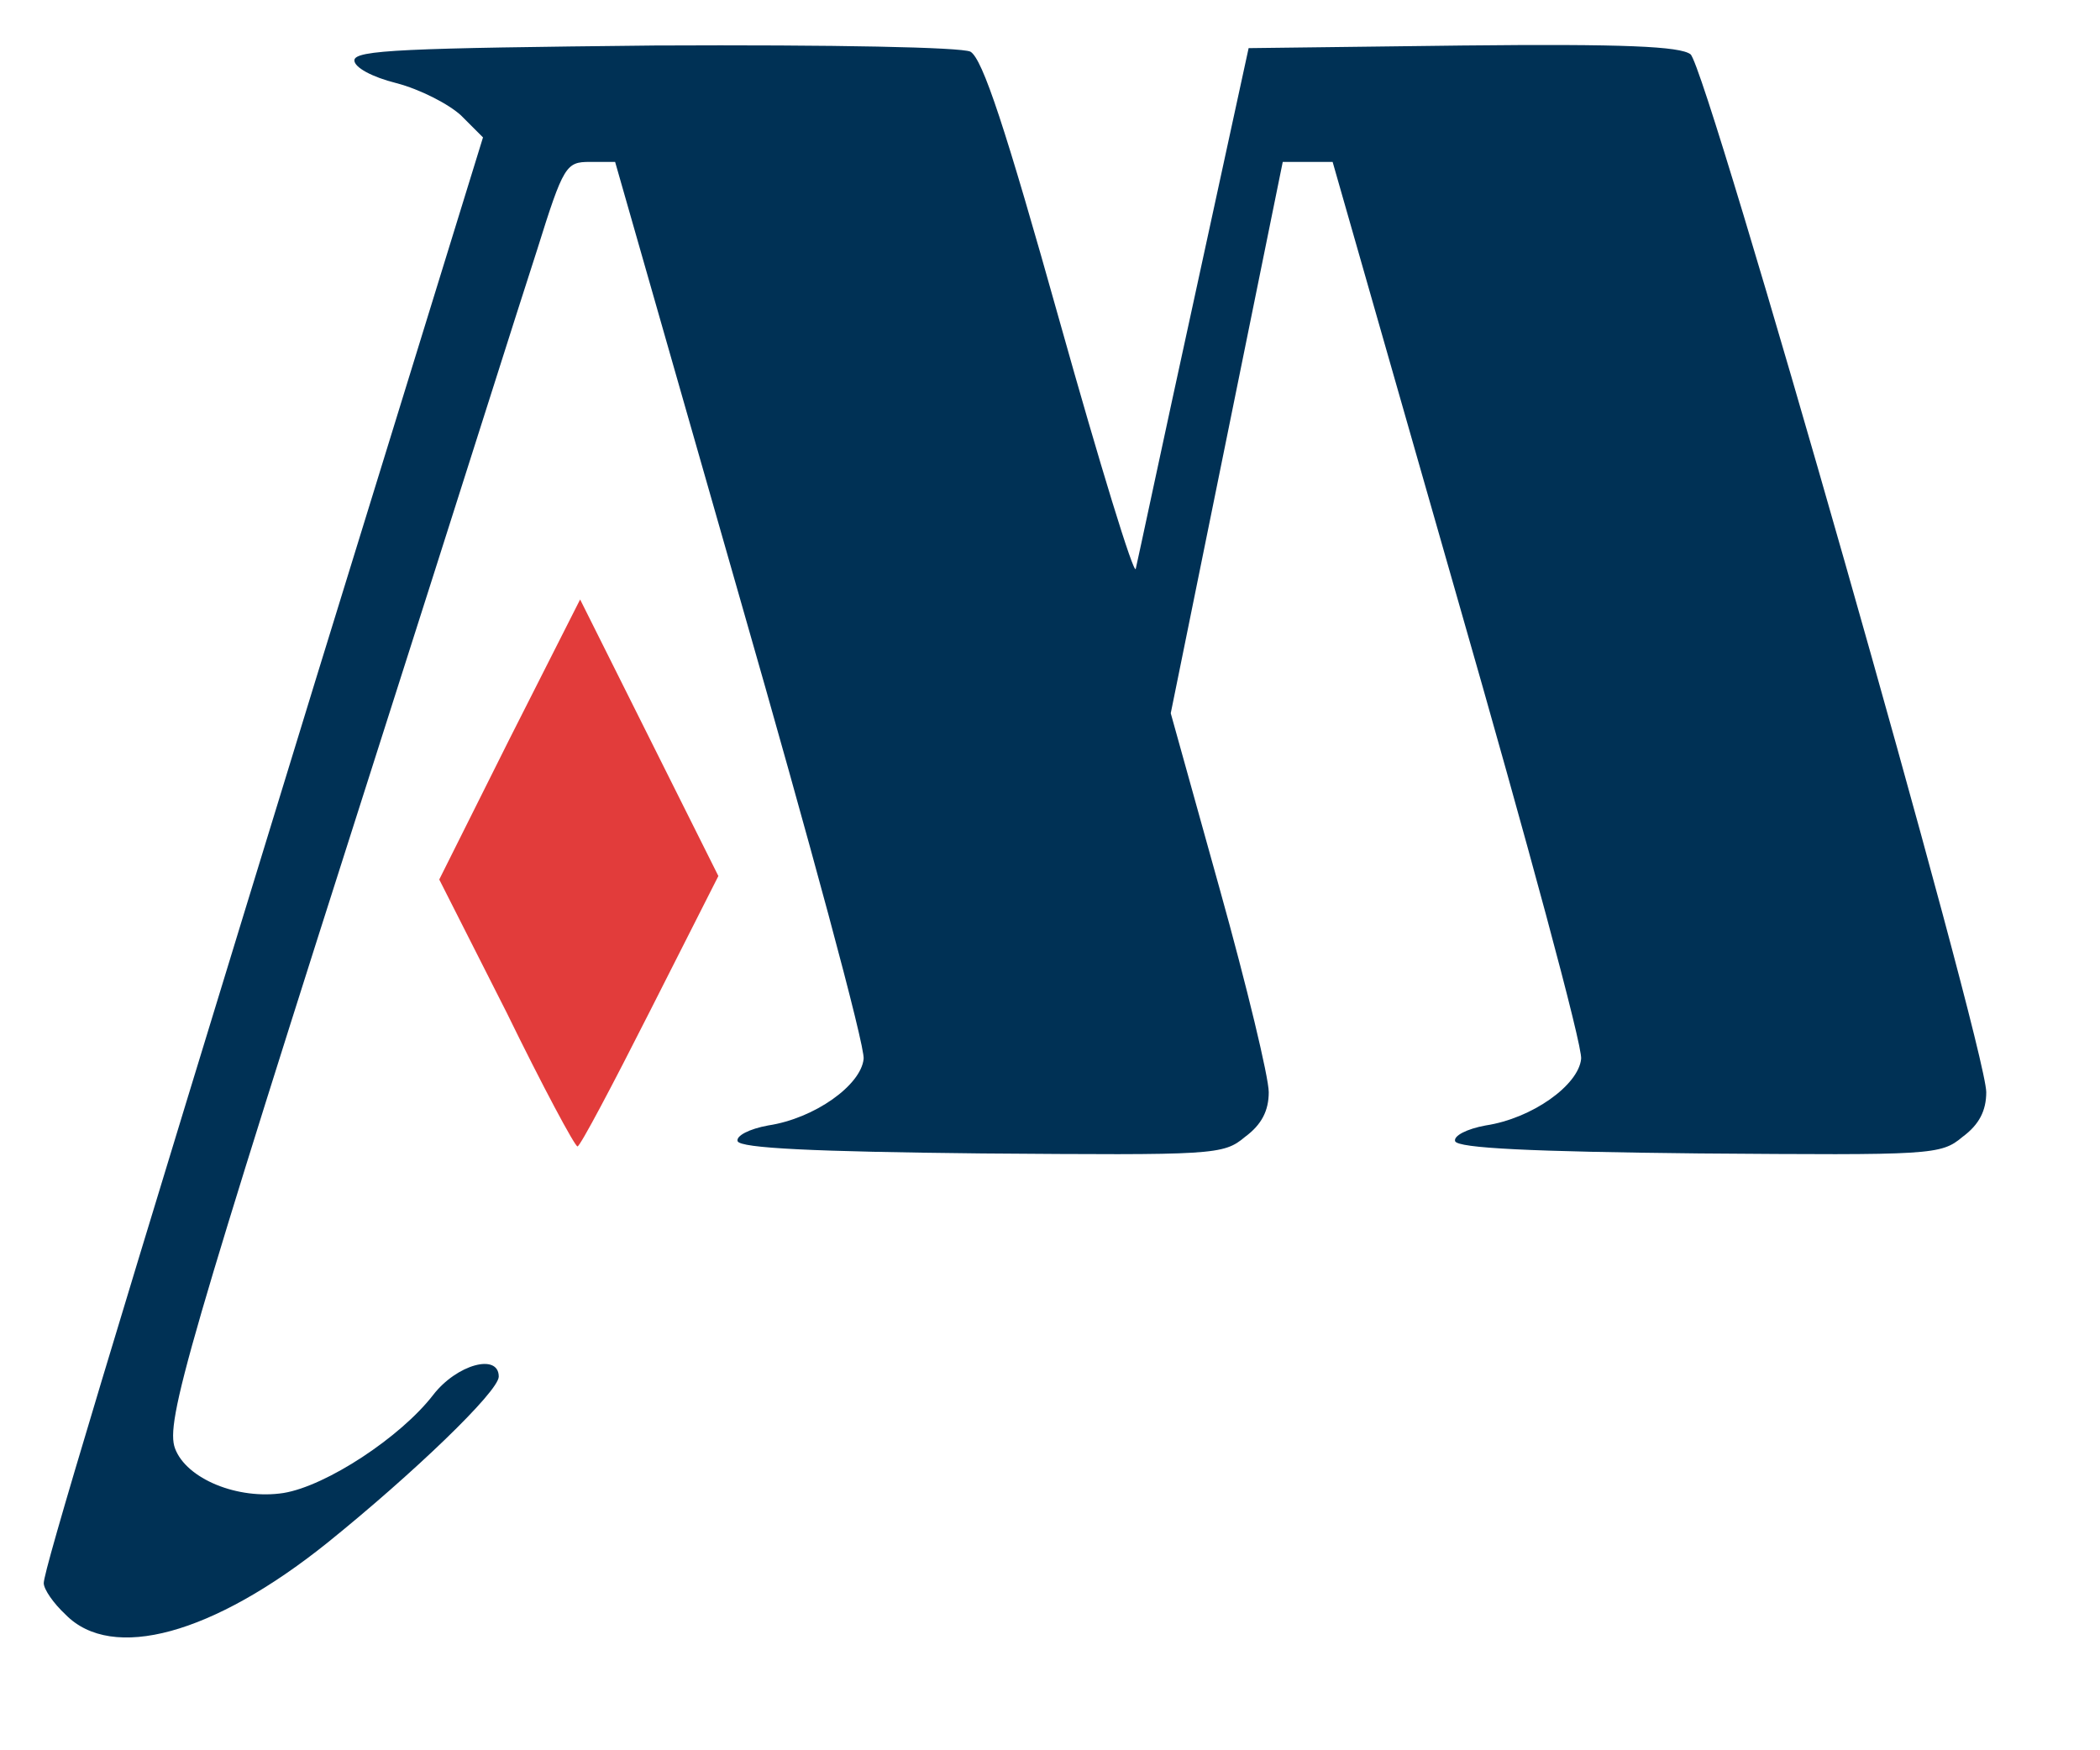 <?xml version="1.0" encoding="utf-8"?>
<!DOCTYPE svg PUBLIC "-//W3C//DTD SVG 1.0//EN" "http://www.w3.org/TR/2001/REC-SVG-20010904/DTD/svg10.dtd">
<svg version="1.0" xmlns="http://www.w3.org/2000/svg" width="240px" height="200px" viewBox="0 0 240 200" preserveAspectRatio="xMidYMid meet">
 <g fill="#003155">
  <path d="M7.5 184.5 c-1.4 -1.3 -2.5 -2.9 -2.5 -3.6 0 -1.5 7.4 -26.1 31.1 -103.3 l19.1 -61.9 -2.5 -2.5 c-1.4 -1.3 -4.7 -3 -7.4 -3.7 -2.8 -0.7 -4.8 -1.8 -4.8 -2.6 0 -1.2 5.8 -1.4 34.3 -1.7 20.9 -0.1 35 0.2 36.1 0.7 1.4 0.8 4 8.7 10.2 30.8 4.6 16.4 8.5 29.1 8.7 28.3 0.2 -0.8 3.1 -14.5 6.6 -30.5 l6.3 -29 24.4 -0.3 c18.6 -0.2 24.9 0.1 26.1 1 1.9 1.5 33.8 113.5 33.8 118.6 0 2.1 -0.8 3.7 -2.7 5.1 -2.5 2.1 -3.5 2.1 -30.1 1.9 -19.2 -0.2 -27.6 -0.6 -27.9 -1.4 -0.2 -0.6 1.3 -1.4 3.5 -1.8 5.3 -0.8 10.6 -4.6 10.9 -7.6 0.2 -1.4 -6.2 -25 -14.1 -52.5 l-14.3 -50 -2.8 0 -2.9 0 -6.4 31.5 -6.4 31.5 5.6 20.1 c3.1 11.1 5.6 21.5 5.6 23.2 0 2.1 -0.8 3.7 -2.7 5.1 -2.5 2.1 -3.5 2.1 -30.1 1.9 -19.2 -0.2 -27.6 -0.6 -27.9 -1.4 -0.2 -0.6 1.3 -1.4 3.5 -1.8 5.3 -0.8 10.6 -4.6 10.9 -7.6 0.2 -1.4 -6.2 -25 -14.1 -52.5 l-14.3 -50 -2.9 0 c-2.7 0 -3 0.4 -6 10 -1.8 5.5 -9.7 30.5 -17.7 55.5 -22.4 70.1 -24.8 78.5 -23.7 81.5 1.3 3.5 7.2 5.9 12.4 5.1 4.9 -0.8 13.4 -6.4 17.1 -11.2 2.7 -3.5 7.5 -4.8 7.5 -2.1 0 1.7 -9.8 11.1 -19.6 19 -13.1 10.5 -24.6 13.6 -29.9 8.2z"/>
 </g>
 <g fill="#e23c3b">
  <path d="M57.9 115.7 l-7.7 -15.2 8 -16 8.1 -16 7.9 15.8 7.9 15.8 -7.8 15.4 c-4.3 8.5 -8 15.5 -8.3 15.5 -0.3 0 -4 -6.9 -8.1 -15.3z"/>
 </g>
</svg>